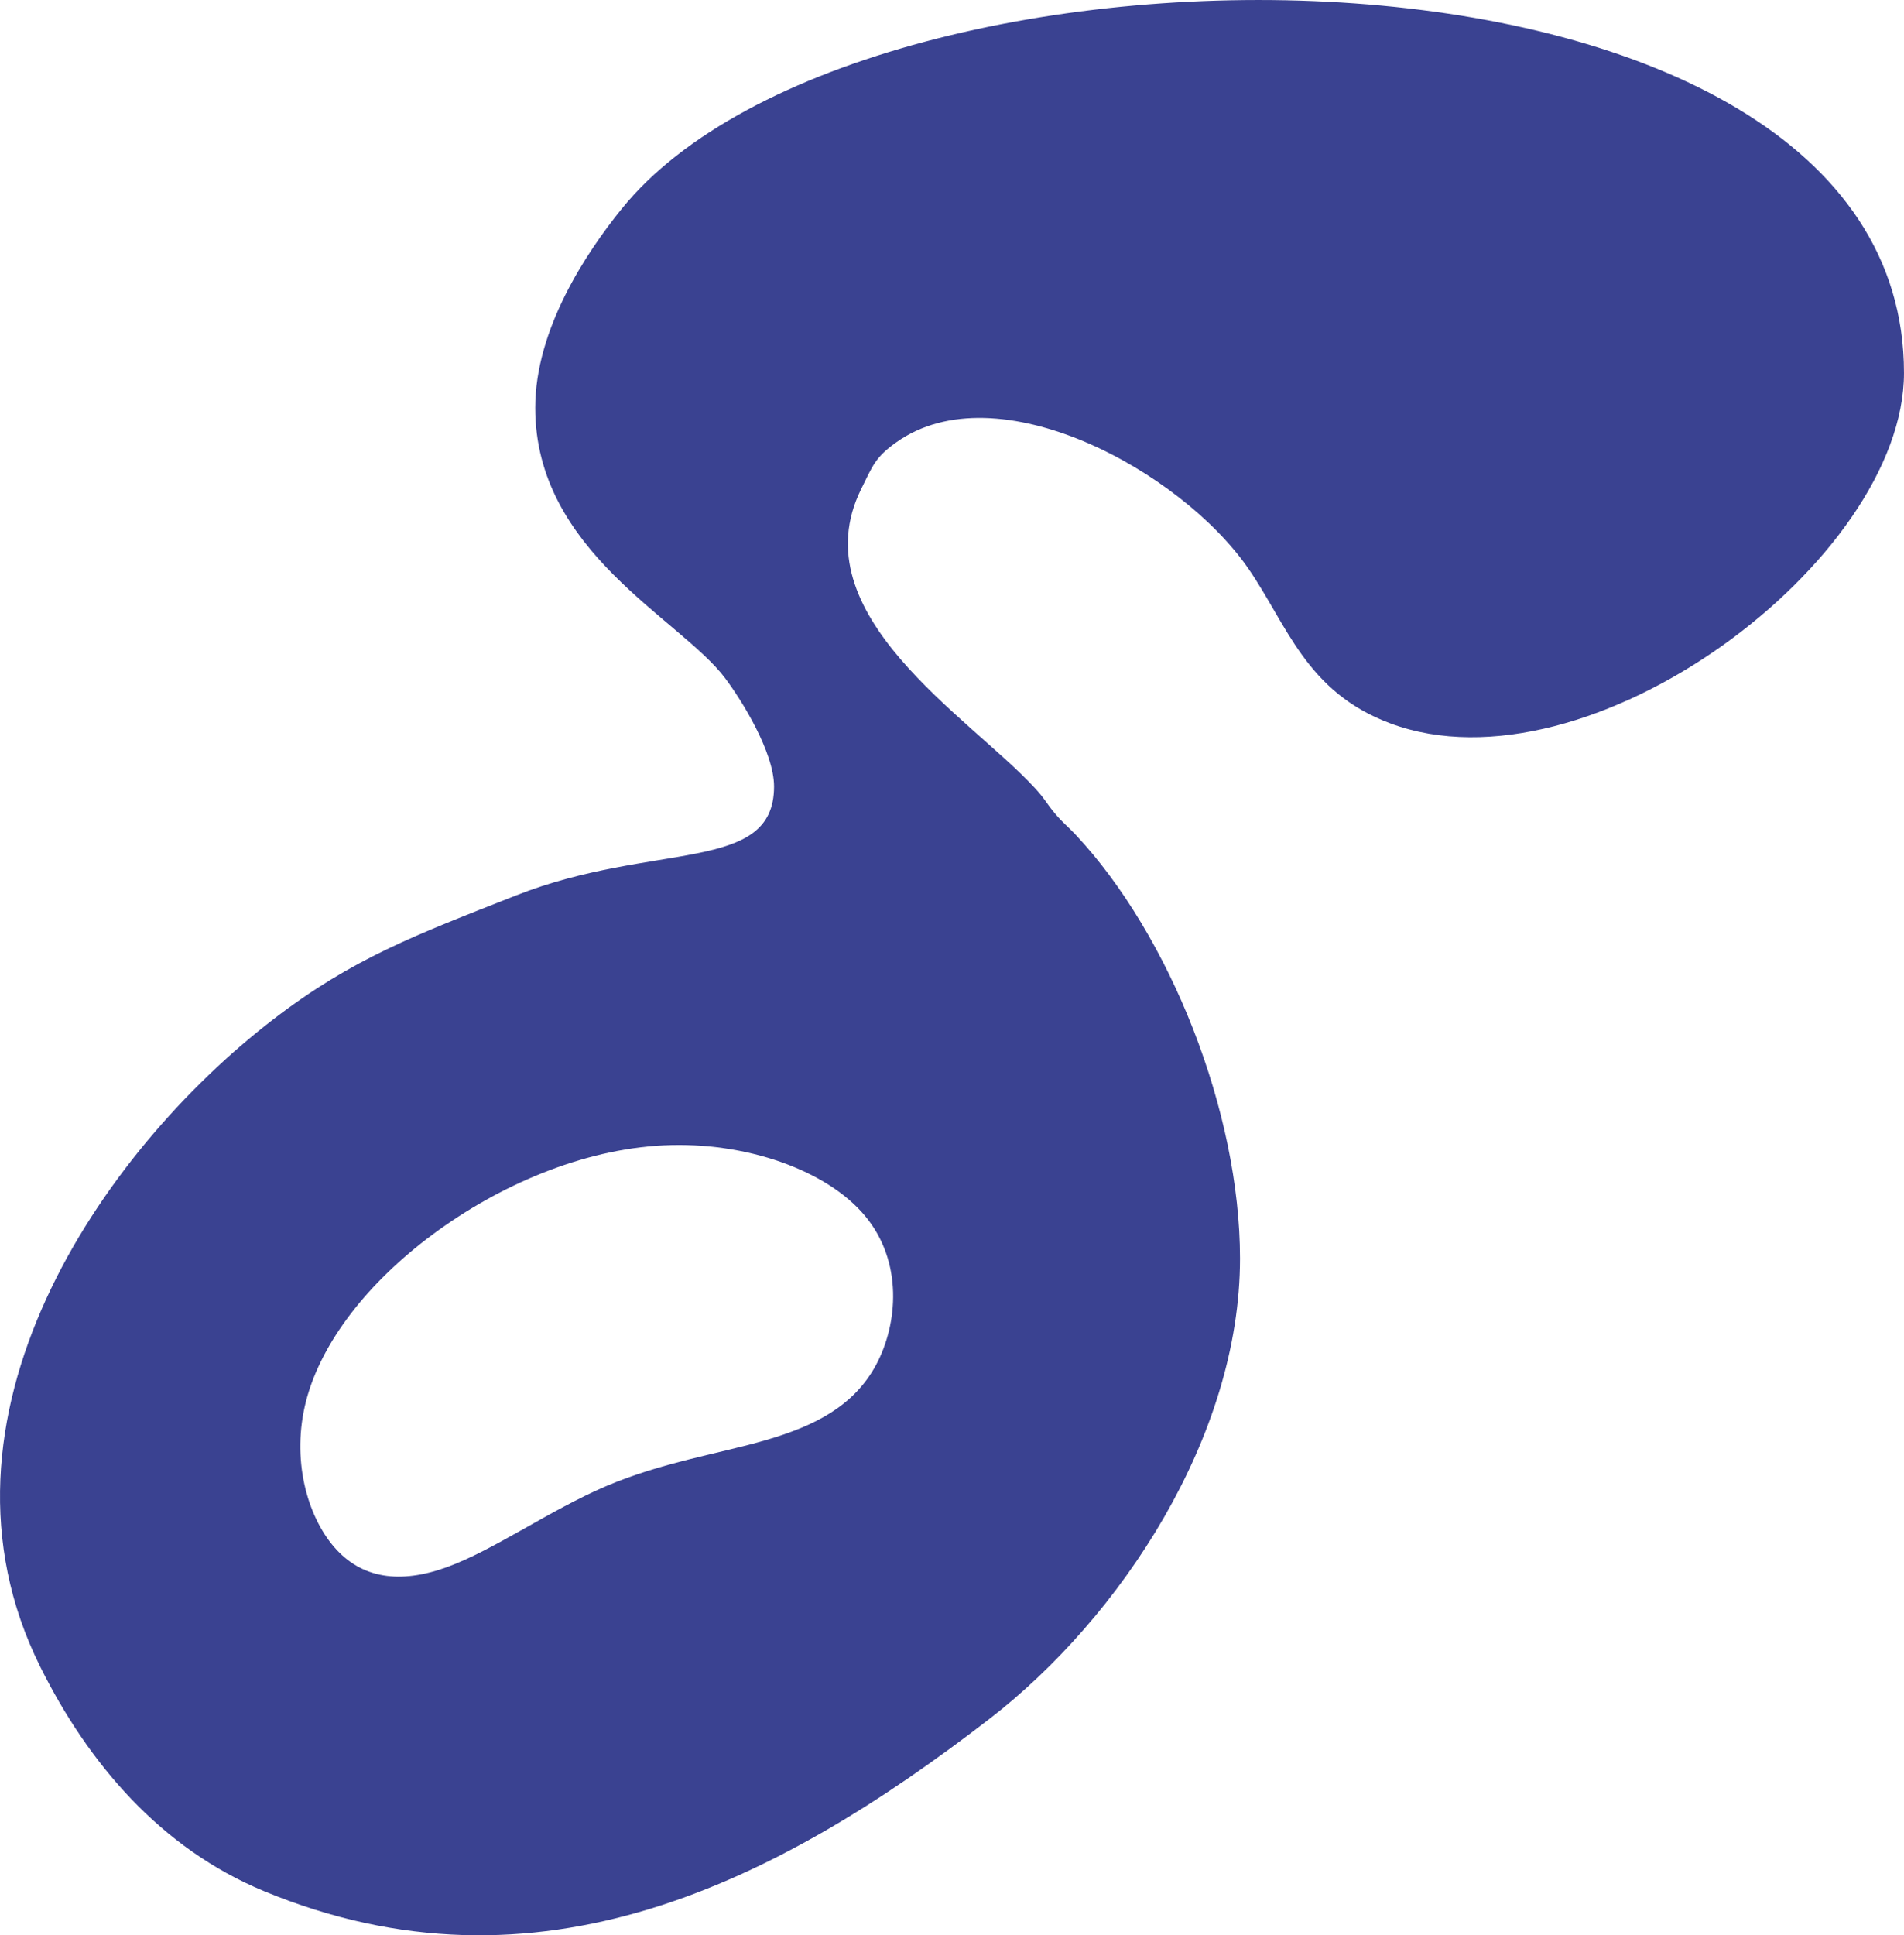 <?xml version="1.0" encoding="UTF-8"?> <svg xmlns="http://www.w3.org/2000/svg" xmlns:xlink="http://www.w3.org/1999/xlink" xmlns:xodm="http://www.corel.com/coreldraw/odm/2003" xml:space="preserve" width="27.677mm" height="28.124mm" version="1.1" style="shape-rendering:geometricPrecision; text-rendering:geometricPrecision; image-rendering:optimizeQuality; fill-rule:evenodd; clip-rule:evenodd" viewBox="0 0 2900.92 2947.8"> <defs> <style type="text/css"> .fil0 {fill:#3A4291} </style> </defs> <g id="Слой_x0020_1">  <path class="fil0" d="M815.48 621.21c0,219.19 221.31,321.2 289.31,411.76 25.64,34.15 74.53,112.95 74.53,165.06 0,133.17 -183.1,83.23 -393.16,165.91 -154.43,60.78 -249.16,96.01 -370.13,188.96 -262.03,201.33 -542.48,607.72 -355.01,985.29 73.5,148 184.06,277.3 341.03,342.28 416.84,172.59 782.07,-12.55 1105.69,-262.48 199.77,-154.3 381.52,-429.62 381.52,-701.14 0,-222.73 -106.14,-491.52 -250.63,-645.67 -11.86,-12.65 -19.26,-17.77 -30.72,-31.39 -14.89,-17.71 -14.73,-21.6 -31.35,-39.64 -99.61,-108.05 -358.57,-264.46 -264.56,-455.11 17.54,-35.55 21.46,-48.4 53.2,-71.05 154.41,-110.2 434.33,43.71 536.69,191.95 59.15,85.66 87.97,188.18 216.61,235.99 302.28,112.33 782.41,-248.29 782.41,-533.94 0,-707.42 -1581.73,-710.09 -1953.72,-249.89 -55.16,68.24 -131.72,184 -131.72,303.13zm-156.06 1258.95c99.1,-73.52 226.54,-129.57 351.94,-135.58 125.39,-6.02 248.72,37.99 306.63,107.47 57.9,69.47 50.35,164.38 16.76,226.92 -33.6,62.53 -93.25,92.69 -166.32,114.11 -73.08,21.41 -159.55,34.09 -245.26,70.74 -85.73,36.64 -170.68,97.26 -242.32,123.26 -71.65,25.99 -129.97,17.39 -171.43,-30.29 -41.46,-47.68 -66.06,-134.42 -42.97,-223.28 23.08,-88.86 93.86,-179.84 192.97,-253.35z"></path> </g> </svg> 